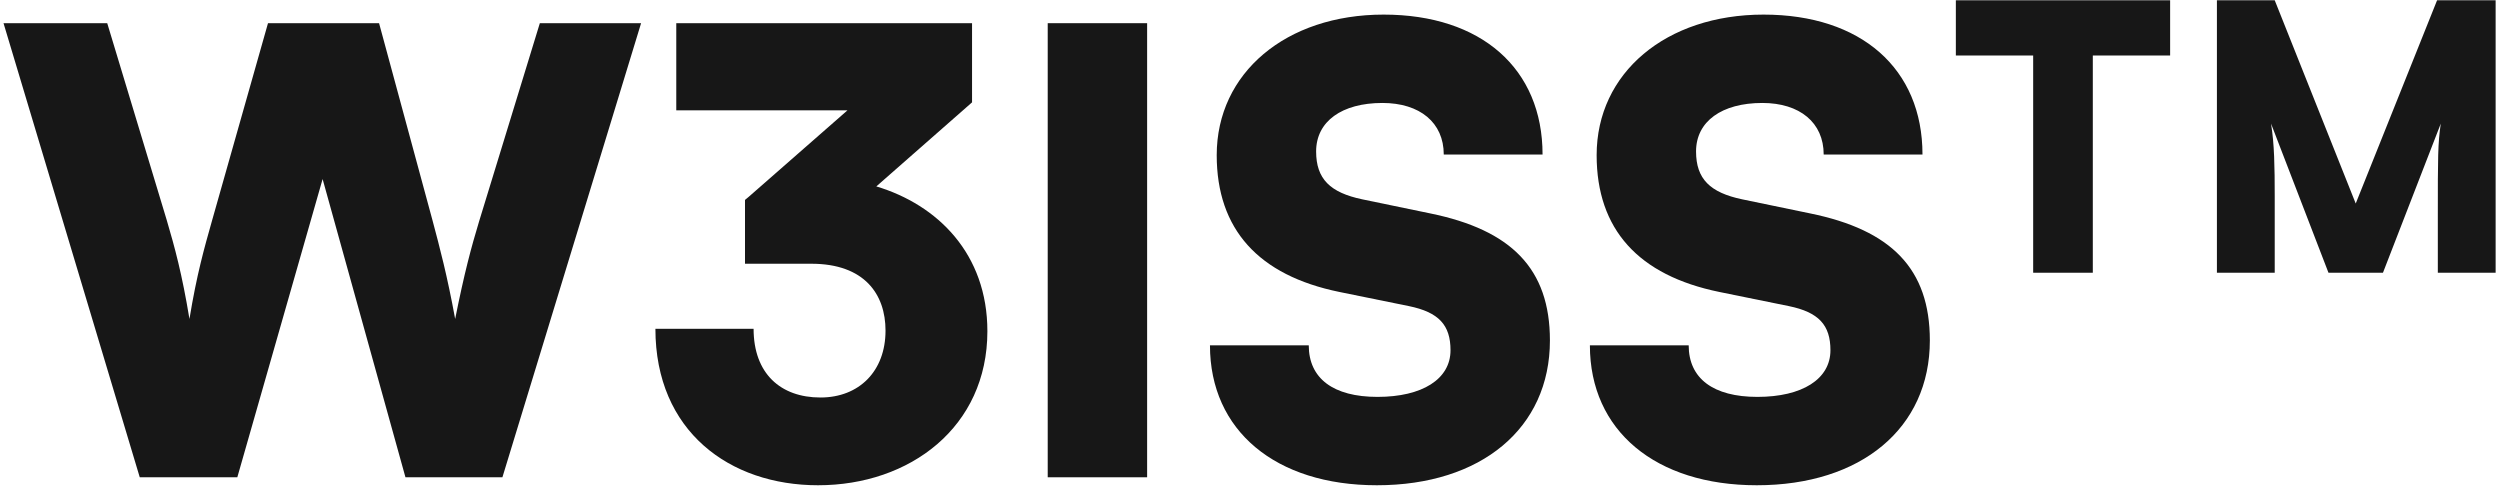 <svg width="440" height="86" viewBox="0 0 440 86" fill="none" xmlns="http://www.w3.org/2000/svg">
<path d="M24.596 84.001L0.62 4.081H18.872L29.348 38.749C30.752 43.501 32.048 48.253 33.344 56.137C34.64 48.253 35.936 43.717 37.34 38.749L47.168 4.081H66.716L76.112 38.749C77.408 43.609 78.704 48.469 80.108 56.137C81.728 48.037 82.916 43.609 84.32 38.965L95.012 4.081H112.832L88.424 84.001H71.36L56.78 31.513L41.768 84.001H24.596Z" fill="#171717"/>
<path d="M142.784 46.417H131.12V35.185C131.336 34.969 131.552 34.861 131.768 34.645L149.156 19.417H119.024V4.081H171.08V18.013L154.232 32.809C165.032 36.049 173.78 44.689 173.78 58.297C173.78 75.145 160.172 85.405 143.972 85.405C128.42 85.405 115.352 75.901 115.352 57.865H132.632C132.632 65.749 137.384 69.961 144.404 69.961C151.208 69.961 155.852 65.317 155.852 58.189C155.852 51.817 152.18 46.417 142.784 46.417Z" fill="#171717"/>
<path d="M201.894 4.081V84.001H184.398V4.081H201.894Z" fill="#171717"/>
<path d="M214.142 27.301C214.142 12.829 226.346 2.569 243.518 2.569C260.69 2.569 271.49 12.073 271.49 27.193H254.102C254.102 21.577 249.89 18.121 243.302 18.121C236.174 18.121 231.638 21.361 231.638 26.653C231.638 31.513 234.122 33.889 239.738 35.077L251.726 37.561C265.982 40.477 272.786 47.281 272.786 59.917C272.786 75.361 260.69 85.405 242.33 85.405C224.51 85.405 212.954 75.793 212.954 60.781H230.342C230.342 66.613 234.662 69.853 242.438 69.853C250.322 69.853 255.29 66.721 255.29 61.645C255.29 57.217 253.238 54.949 247.946 53.869L235.742 51.385C221.486 48.469 214.142 40.369 214.142 27.301Z" fill="#171717"/>
<path d="M281.009 27.301C281.009 12.829 293.213 2.569 310.385 2.569C327.557 2.569 338.357 12.073 338.357 27.193H320.969C320.969 21.577 316.757 18.121 310.169 18.121C303.041 18.121 298.505 21.361 298.505 26.653C298.505 31.513 300.989 33.889 306.605 35.077L318.593 37.561C332.849 40.477 339.653 47.281 339.653 59.917C339.653 75.361 327.557 85.405 309.197 85.405C291.377 85.405 279.821 75.793 279.821 60.781H297.209C297.209 66.613 301.529 69.853 309.305 69.853C317.189 69.853 322.157 66.721 322.157 61.645C322.157 57.217 320.105 54.949 314.813 53.869L302.609 51.385C288.353 48.469 281.009 40.369 281.009 27.301Z" fill="#171717"/>
<path d="M344.23 9.769V0.049H381.943V9.769H368.335V48.001H357.838V9.769H344.23Z" fill="#171717"/>
<path d="M400.351 48.001H390.177V0.049H400.351L414.607 35.818L428.928 0.049H439.231V48.001H429.057V37.957C429.057 27.589 429.057 25.321 429.576 21.757L419.402 48.001H409.812L399.703 21.757C400.286 25.321 400.351 29.338 400.351 34.587V48.001Z" fill="#171717"/>
</svg>
